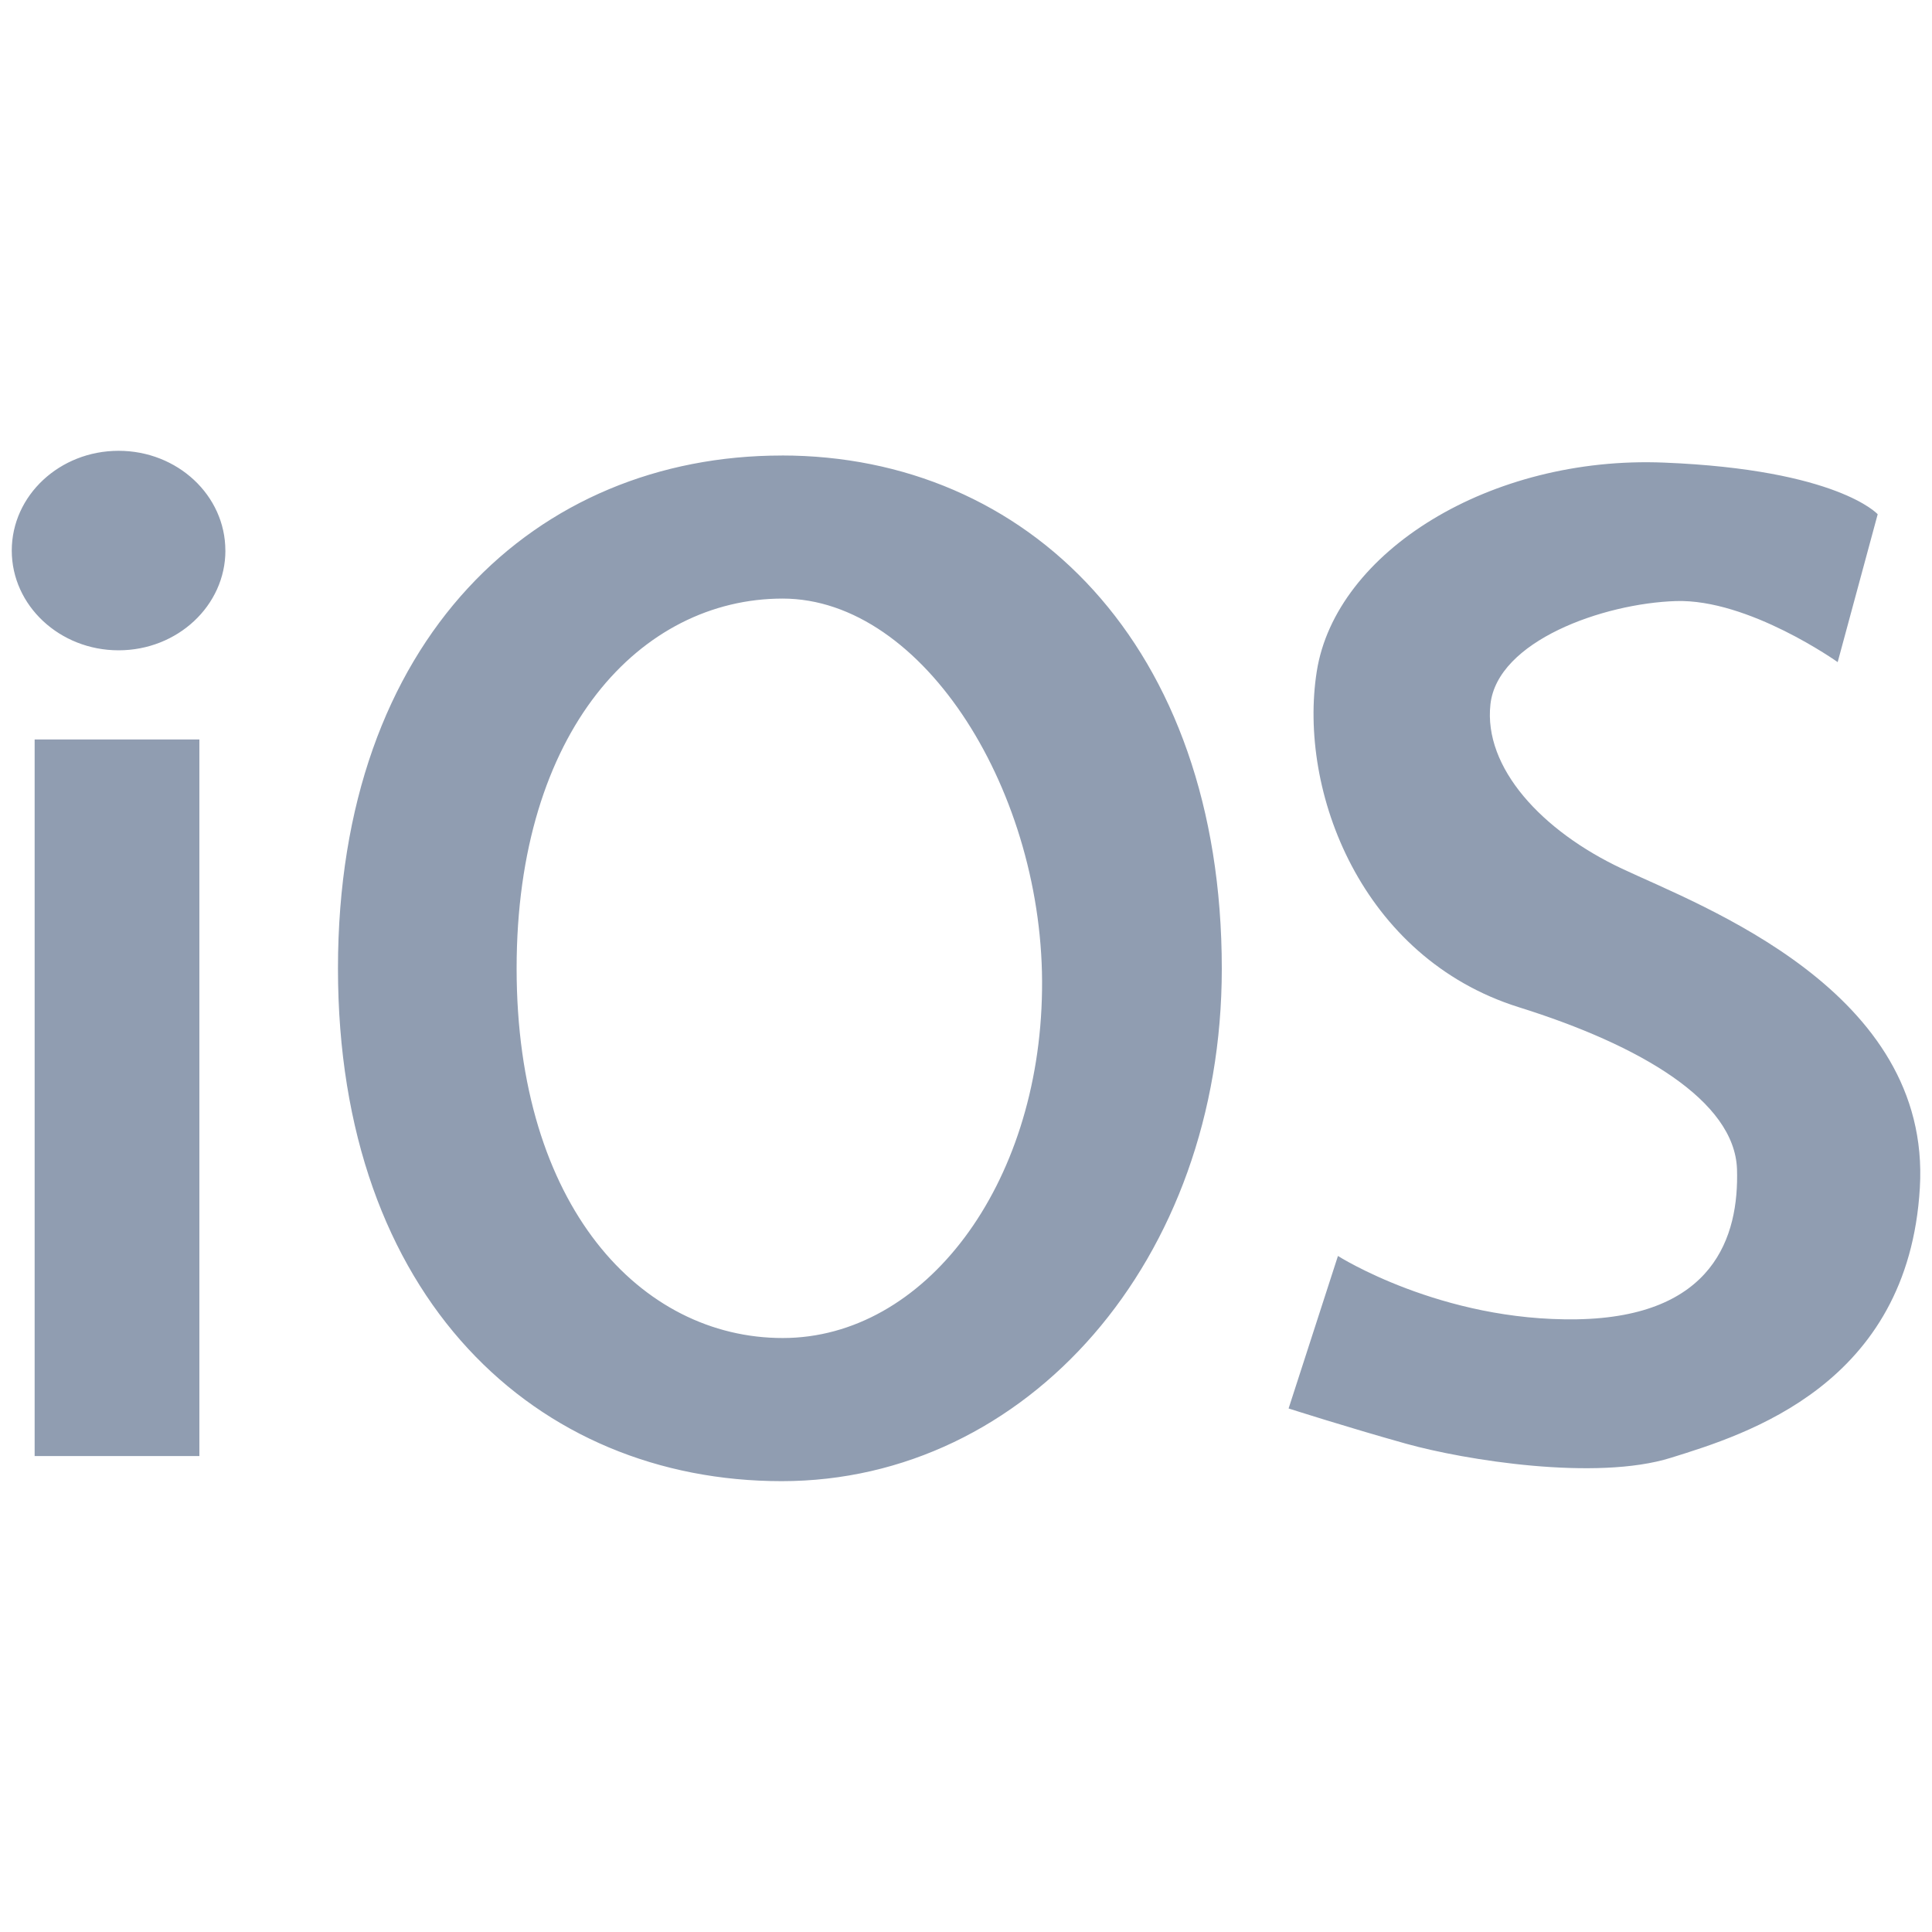 <svg xmlns="http://www.w3.org/2000/svg" width="45" height="45" viewBox="0 0 45 45"><path fill="#909DB1" d="M18.208 10.61c-5.71 0-10.336 4.254-10.336 11.946 0 7.688 4.627 11.943 10.336 11.943 5.707 0 10.25-5.137 10.25-11.936 0-7.56-4.544-11.954-10.25-11.954m.02 3.333c3.305 0 6.11 4.565 6.043 9.123-.06 4.558-2.737 8.1-6.04 8.1-3.304 0-6.198-3.067-6.198-8.61 0-5.544 2.894-8.613 6.197-8.613M5.25 12.824c0 1.28-1.114 2.323-2.488 2.323-1.372 0-2.488-1.042-2.488-2.323 0-1.284 1.116-2.324 2.488-2.324 1.373 0 2.487 1.04 2.487 2.324M31.162 29.253s2.402 1.53 5.576 1.476c3.17-.057 3.77-1.915 3.72-3.5-.058-1.586-2.24-2.88-5.085-3.77-3.664-1.15-5.143-5.03-4.703-7.82.438-2.787 4.045-5.03 8.09-4.864 4.043.163 4.975 1.203 4.975 1.203l-.932 3.444S40.73 13.946 39.035 14c-1.695.054-4.158.93-4.32 2.406-.164 1.477 1.2 2.95 3.062 3.826 1.855.874 7.215 2.845 6.94 7.437-.27 4.59-4.046 5.74-5.796 6.285-1.747.548-4.806.054-6.173-.328-1.37-.383-2.734-.82-2.734-.82l1.15-3.554zM.807 17.224h3.837v16.69H.807z"/></svg>